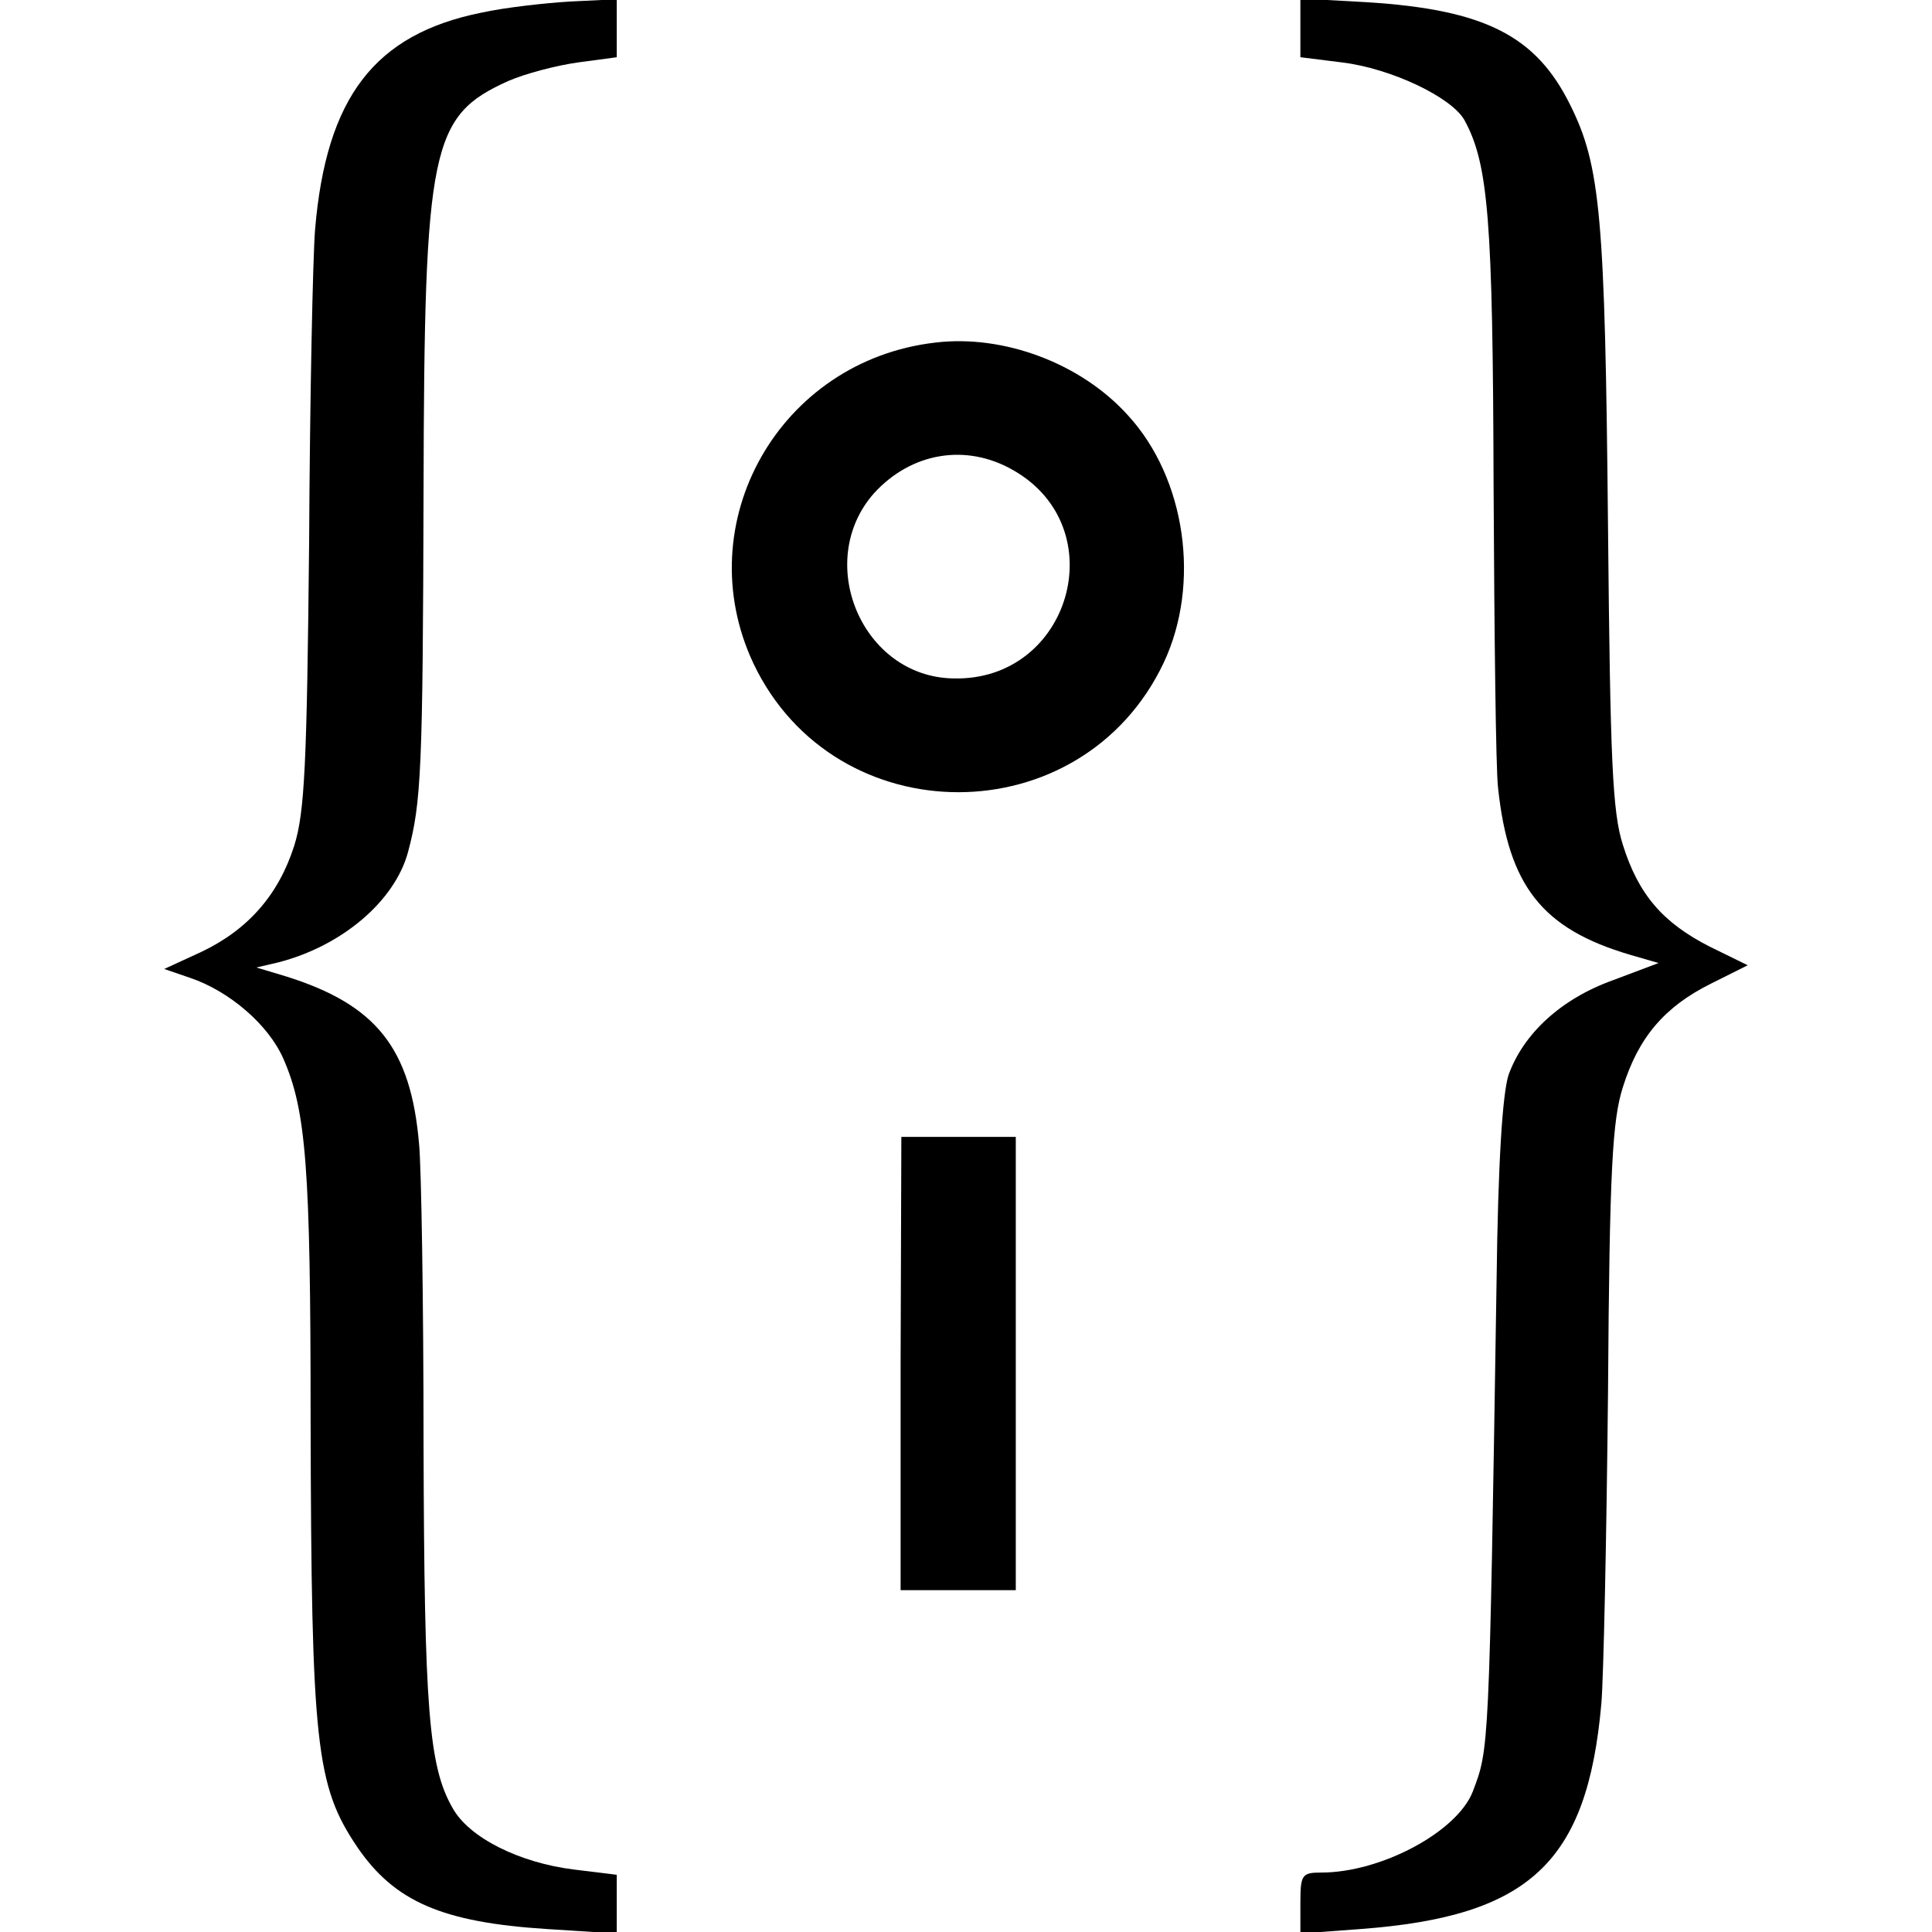 <?xml version="1.0" standalone="no"?>
<!DOCTYPE svg PUBLIC "-//W3C//DTD SVG 20010904//EN"
 "http://www.w3.org/TR/2001/REC-SVG-20010904/DTD/svg10.dtd">
<svg version="1.0" xmlns="http://www.w3.org/2000/svg"
 width="260pt" height="260pt" viewBox="0 0 260 260"
 preserveAspectRatio="xMidYMid meet">
<g transform="translate(0,260) scale(0.1,-0.1)"
fill="#000000" stroke="none">
<path d="M648 2583 c-144 -29 -209 -114 -224 -292 -3 -37 -7 -226 -8 -421 -3
-300 -6 -363 -20 -408 -21 -66 -62 -113 -125 -143 l-50 -23 35 -12 c53 -18
105 -63 125 -108 31 -70 37 -147 37 -485 1 -440 7 -494 63 -577 50 -73 114
-101 255 -110 l94 -6 0 40 0 39 -57 7 c-74 9 -142 43 -164 83 -32 56 -38 132
-39 488 0 193 -3 375 -6 405 -11 130 -58 188 -179 226 l-40 12 30 7 c85 22
156 82 174 148 18 67 20 111 21 487 1 464 10 504 114 551 23 10 65 21 94 25
l52 7 0 39 0 39 -62 -3 c-34 -2 -88 -8 -120 -15z"/>
<path d="M1750 2563 l0 -40 56 -7 c66 -8 148 -47 165 -78 32 -59 38 -133 39
-492 1 -199 3 -381 6 -406 14 -132 59 -190 178 -225 l38 -11 -61 -23 c-70 -25
-121 -72 -141 -128 -8 -26 -14 -116 -16 -278 -10 -635 -10 -628 -32 -686 -21
-54 -123 -109 -204 -109 -26 0 -28 -3 -28 -41 l0 -41 81 6 c227 17 305 89 324
303 3 34 7 223 9 420 2 302 6 366 20 410 21 67 56 108 118 139 l50 25 -51 25
c-63 32 -96 70 -117 137 -14 44 -17 111 -20 427 -4 419 -10 487 -51 569 -46
93 -115 128 -273 138 l-90 5 0 -39z"/>
<path d="M1259 2139 c-210 -24 -334 -243 -245 -432 110 -231 442 -231 552 1
50 106 30 248 -48 333 -63 70 -167 109 -259 98z m105 -172 c136 -78 76 -284
-81 -280 -123 2 -188 157 -107 249 50 55 124 68 188 31z"/>
<path d="M1212 765 l0 -305 77 0 78 0 0 305 0 305 -77 0 -77 0 -1 -305z"/>
</g>
</svg>
